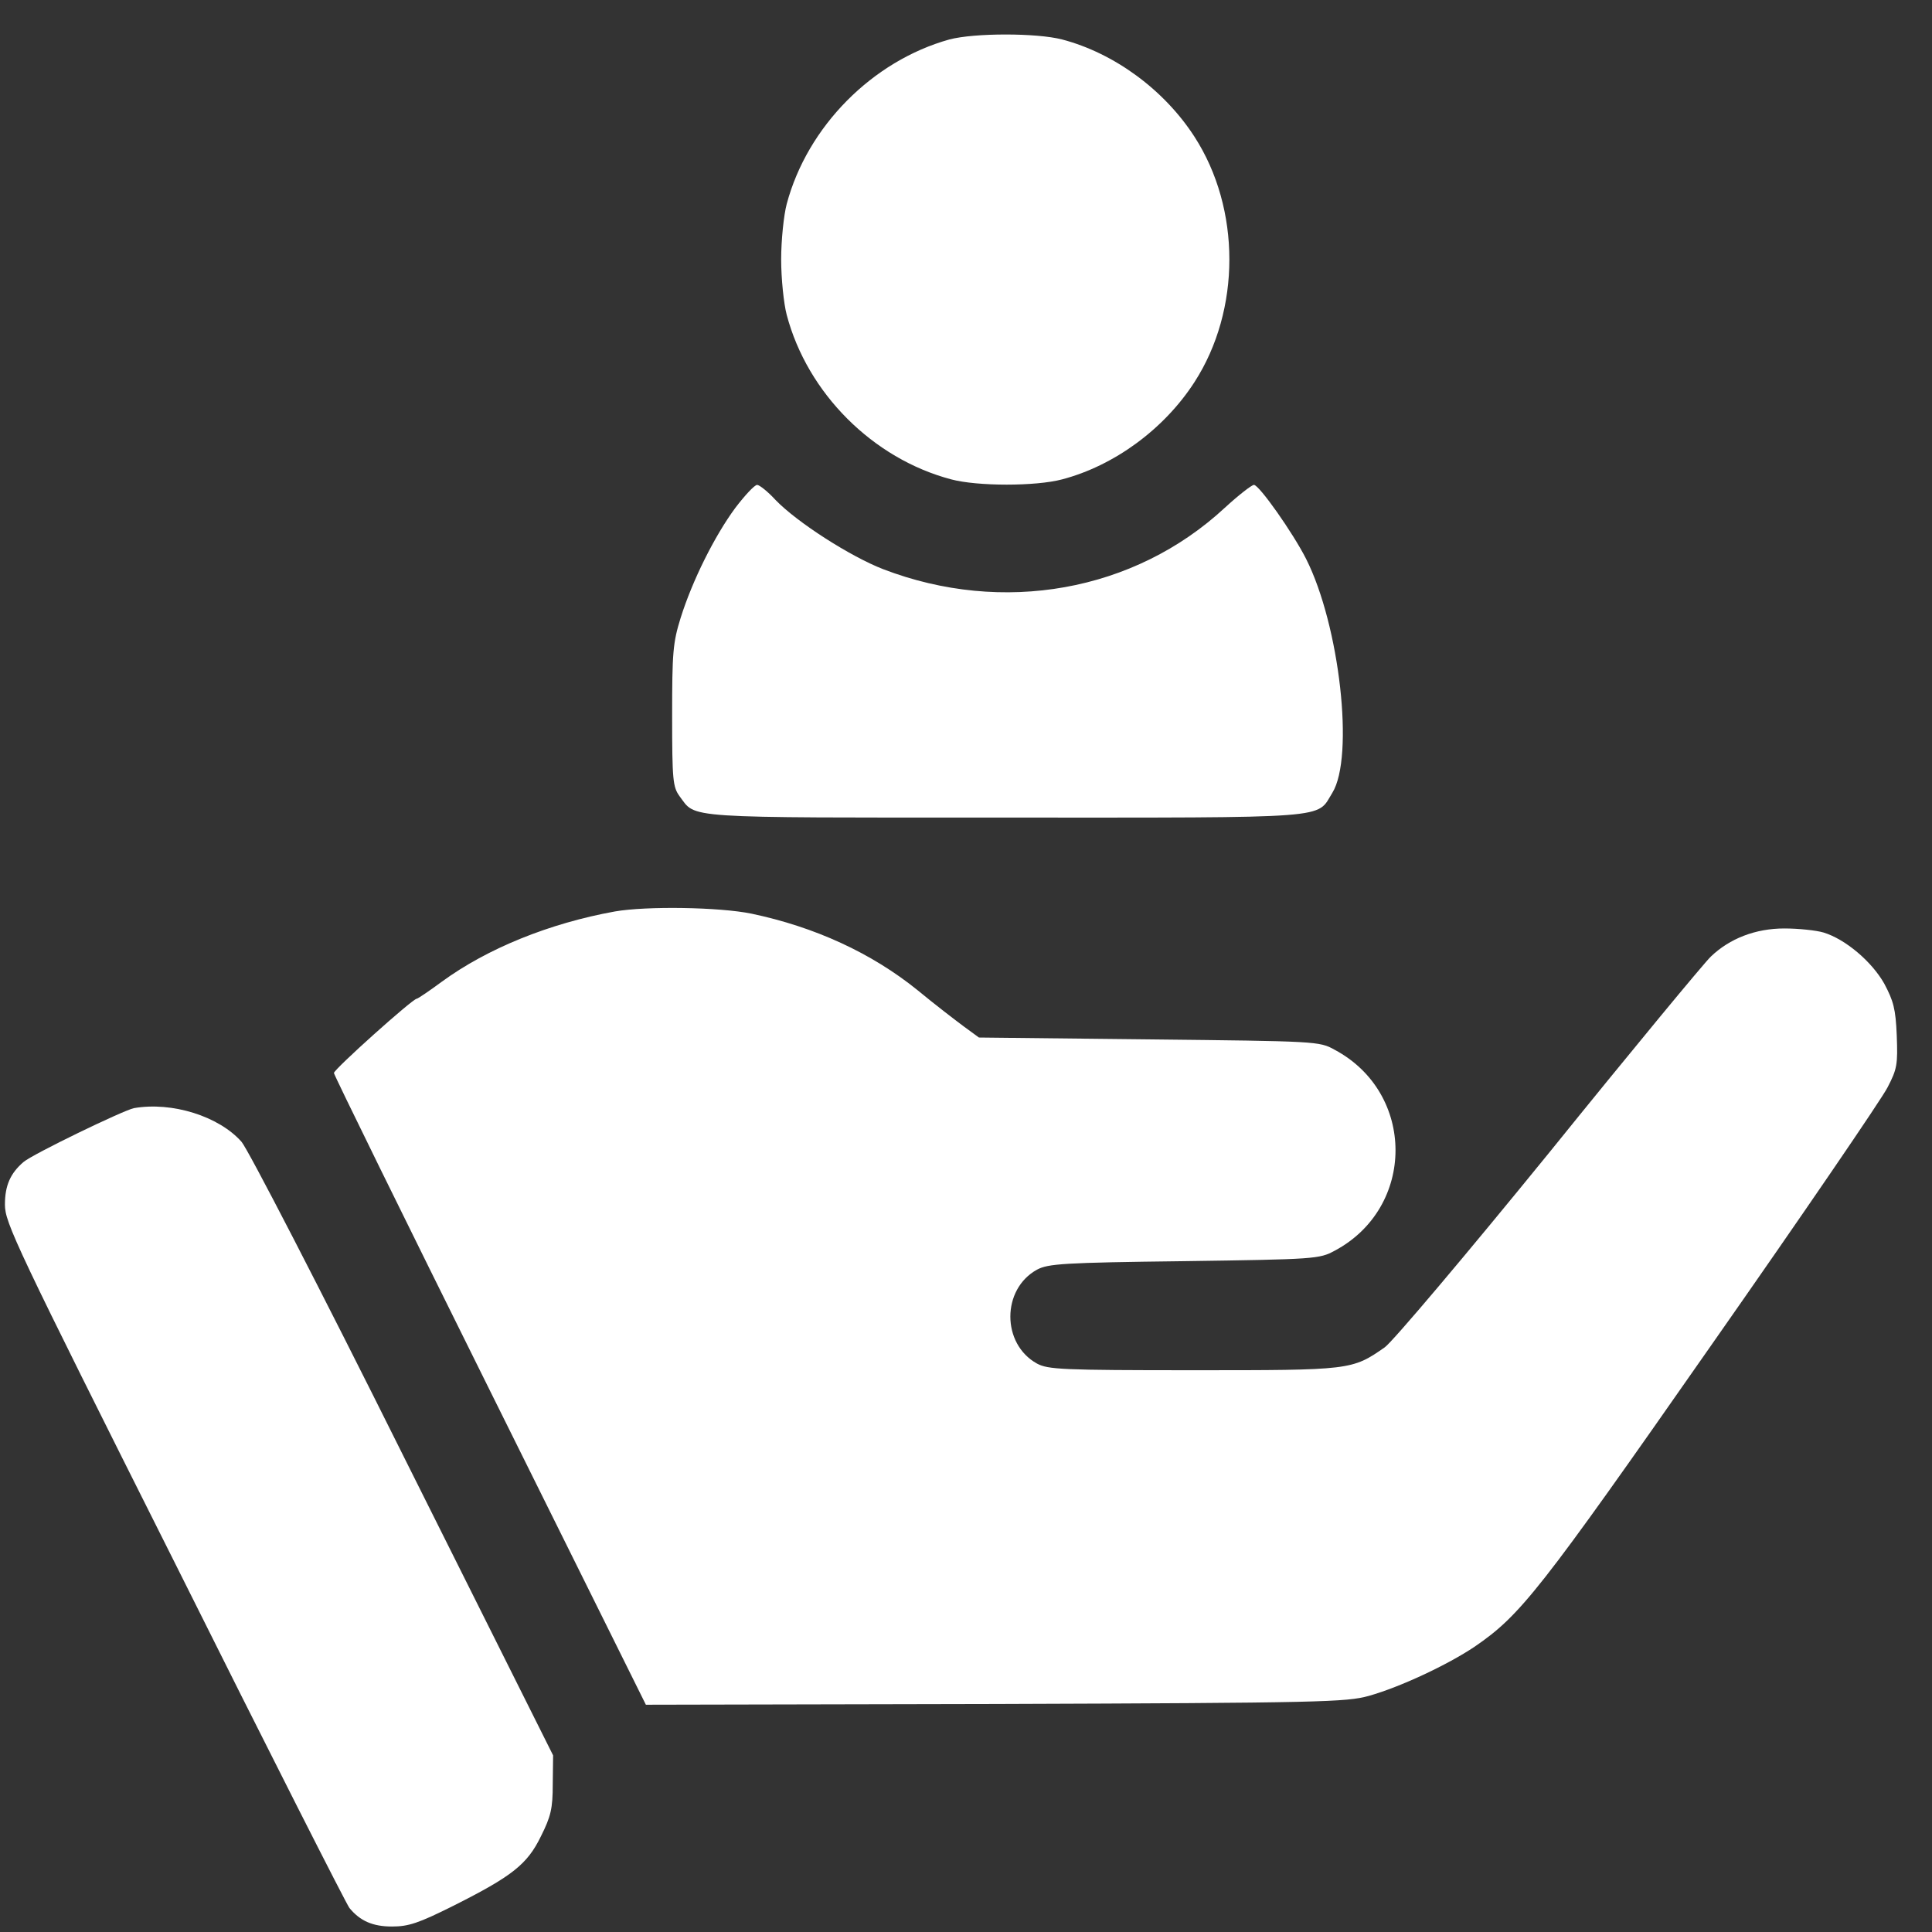 <svg width="49" height="49" viewBox="0 0 49 49" fill="none" xmlns="http://www.w3.org/2000/svg">
<rect x="0" y="0" width="49" height="49" fill="#333333" stroke="none"/>
<g clip-path="url(#clip0_273_523)">
<path d="M24.078 1.001C22.128 1.545 20.478 3.205 19.953 5.173C19.878 5.455 19.812 6.092 19.812 6.58C19.812 7.067 19.878 7.705 19.953 7.986C20.478 9.973 22.137 11.633 24.125 12.158C24.791 12.336 26.272 12.336 26.938 12.158C28.259 11.811 29.525 10.883 30.294 9.692C31.475 7.864 31.475 5.295 30.294 3.467C29.525 2.276 28.259 1.348 26.938 1.001C26.291 0.833 24.716 0.833 24.078 1.001Z" fill="white"/>
<path d="M18.65 12.88C18.125 13.592 17.562 14.717 17.262 15.673C17.066 16.301 17.047 16.555 17.047 18.158C17.047 19.789 17.066 19.958 17.234 20.192C17.666 20.764 17.197 20.736 25.484 20.736C33.894 20.736 33.378 20.773 33.791 20.108C34.353 19.198 33.978 15.861 33.125 14.173C32.788 13.508 31.934 12.298 31.803 12.298C31.747 12.298 31.409 12.561 31.062 12.88C28.766 15.008 25.428 15.598 22.4 14.436C21.575 14.117 20.225 13.255 19.672 12.683C19.475 12.467 19.259 12.298 19.203 12.298C19.137 12.298 18.894 12.561 18.65 12.88Z" fill="white"/>
<path d="M15.594 23.117C13.934 23.417 12.359 24.055 11.206 24.898C10.887 25.133 10.597 25.33 10.569 25.33C10.466 25.33 8.469 27.12 8.469 27.214C8.469 27.261 10.25 30.889 12.425 35.267L16.381 43.236L25.241 43.217C33.528 43.189 34.147 43.17 34.719 43.011C35.516 42.786 36.716 42.223 37.4 41.764C38.562 40.967 39.031 40.377 43.391 34.133C45.716 30.814 47.731 27.861 47.872 27.58C48.116 27.111 48.134 26.998 48.106 26.258C48.078 25.583 48.022 25.386 47.788 24.945C47.469 24.383 46.803 23.82 46.25 23.651C46.062 23.595 45.612 23.548 45.256 23.548C44.525 23.548 43.869 23.802 43.391 24.261C43.231 24.411 41.384 26.642 39.294 29.23C37.175 31.836 35.319 34.03 35.122 34.17C34.288 34.752 34.259 34.752 30.266 34.752C26.919 34.752 26.581 34.733 26.3 34.583C25.4 34.086 25.4 32.698 26.3 32.202C26.581 32.051 26.966 32.023 30.031 31.986C33.359 31.939 33.462 31.93 33.847 31.723C35.909 30.627 35.909 27.72 33.847 26.623C33.462 26.408 33.397 26.408 29.141 26.361L24.828 26.314L24.444 26.033C24.228 25.873 23.703 25.47 23.272 25.114C22.1 24.167 20.666 23.511 19.062 23.173C18.247 23.005 16.391 22.977 15.594 23.117Z" fill="white"/>
<path d="M3.397 28.105C3.125 28.161 0.819 29.276 0.594 29.473C0.266 29.755 0.125 30.064 0.125 30.552C0.125 31.011 0.388 31.573 4.438 39.645C6.8 44.38 8.797 48.317 8.863 48.392C9.134 48.72 9.453 48.861 9.941 48.861C10.363 48.861 10.616 48.776 11.497 48.336C12.988 47.586 13.372 47.286 13.719 46.573C13.972 46.067 14.019 45.87 14.019 45.252L14.028 44.52L10.222 36.908C8.122 32.689 6.284 29.136 6.125 28.958C5.553 28.311 4.362 27.936 3.397 28.105Z" fill="white"/>
</g>
<defs>
<clipPath id="clip0_273_523">
<rect width="48" height="48" fill="white" transform="translate(0.125 0.861)"/>
</clipPath>
</defs>
</svg>
